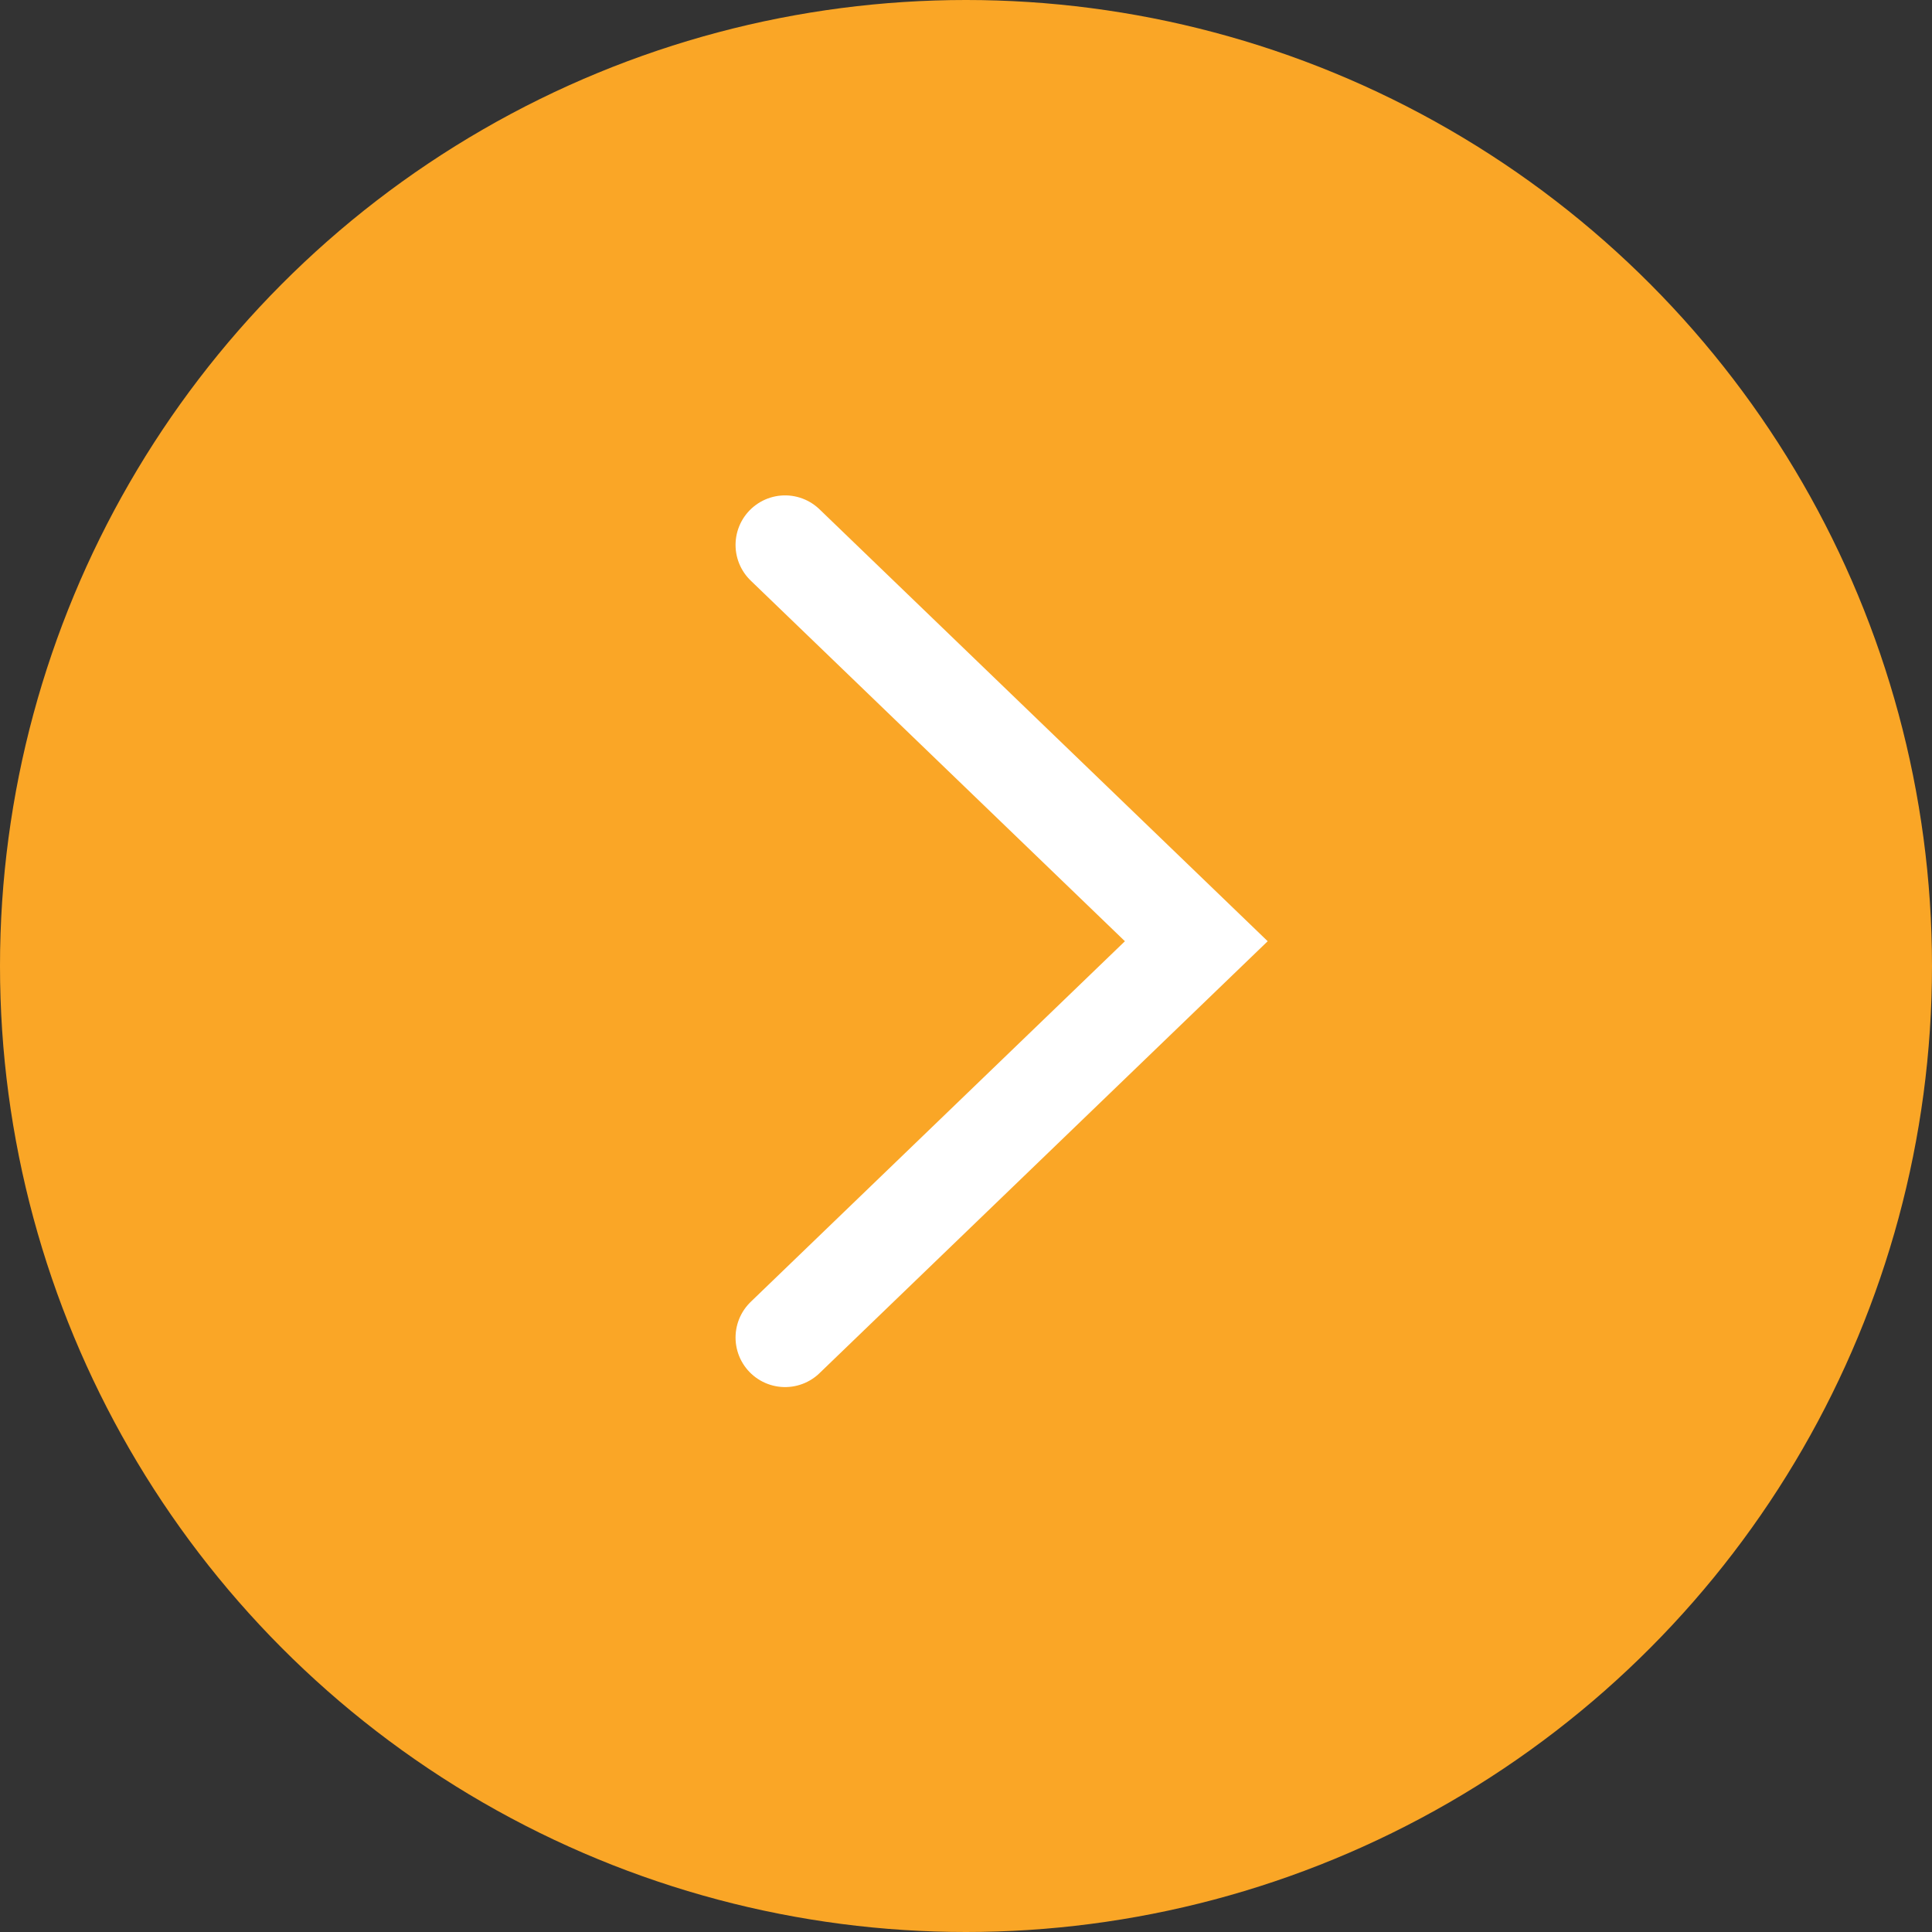 <?xml version="1.0" encoding="UTF-8"?>
<svg xmlns="http://www.w3.org/2000/svg" width="39" height="39" viewBox="0 0 39 39" fill="none">
  <rect x="0" y="0" width="39" height="39" fill="#333333" stroke="none"/>
  <circle cx="19.5" cy="19.5" r="19.5" fill="#FAA626"></circle>
  <path d="M15.848 11L24.149 19L15.848 27" stroke="white" stroke-width="2" stroke-linecap="round"></path>
</svg>
